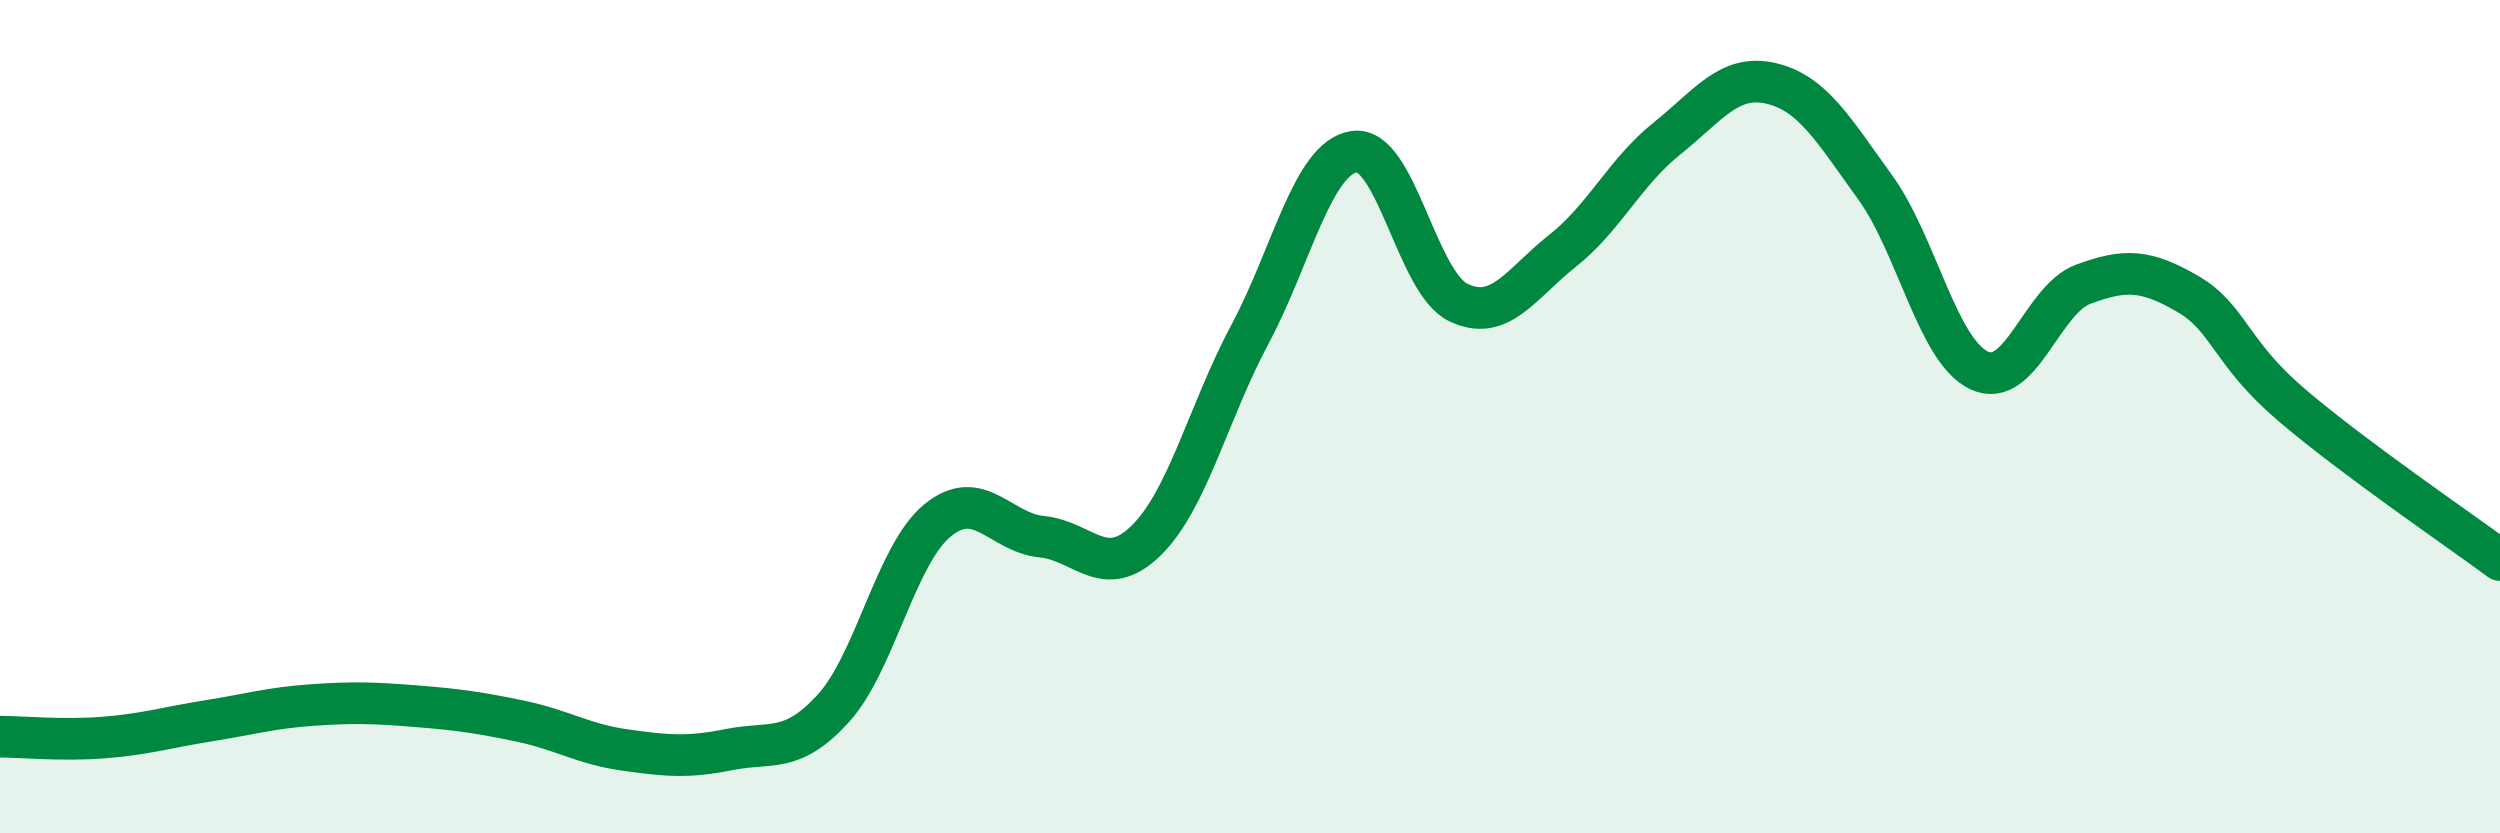 
    <svg width="60" height="20" viewBox="0 0 60 20" xmlns="http://www.w3.org/2000/svg">
      <path
        d="M 0,17.68 C 0.5,17.68 1.5,17.78 2.5,17.7 C 3.5,17.62 4,17.46 5,17.3 C 6,17.14 6.5,16.99 7.5,16.92 C 8.5,16.85 9,16.87 10,16.95 C 11,17.03 11.5,17.1 12.5,17.31 C 13.5,17.52 14,17.86 15,18 C 16,18.14 16.5,18.19 17.5,17.99 C 18.5,17.79 19,18.1 20,17 C 21,15.9 21.5,13.31 22.5,12.49 C 23.5,11.67 24,12.78 25,12.88 C 26,12.98 26.5,13.95 27.5,12.98 C 28.5,12.01 29,9.89 30,8.02 C 31,6.15 31.5,3.79 32.5,3.64 C 33.5,3.49 34,6.78 35,7.26 C 36,7.74 36.5,6.81 37.5,6.02 C 38.5,5.23 39,4.13 40,3.33 C 41,2.53 41.5,1.77 42.5,2 C 43.5,2.23 44,3.11 45,4.49 C 46,5.87 46.5,8.42 47.5,8.89 C 48.5,9.36 49,7.19 50,6.82 C 51,6.45 51.5,6.47 52.5,7.05 C 53.5,7.63 53.5,8.44 55,9.72 C 56.5,11 59,12.7 60,13.44L60 20L0 20Z"
        fill="#008740"
        opacity="0.1"
        stroke-linecap="round"
        stroke-linejoin="round"
      />
      <path
        d="M 0,17.68 C 0.5,17.68 1.5,17.78 2.5,17.7 C 3.5,17.62 4,17.46 5,17.3 C 6,17.14 6.5,16.99 7.5,16.92 C 8.5,16.85 9,16.87 10,16.95 C 11,17.03 11.5,17.1 12.5,17.31 C 13.5,17.52 14,17.86 15,18 C 16,18.14 16.5,18.19 17.5,17.99 C 18.5,17.79 19,18.1 20,17 C 21,15.9 21.5,13.31 22.5,12.49 C 23.5,11.67 24,12.78 25,12.88 C 26,12.98 26.5,13.95 27.5,12.98 C 28.5,12.01 29,9.89 30,8.02 C 31,6.15 31.5,3.79 32.5,3.64 C 33.5,3.49 34,6.78 35,7.26 C 36,7.74 36.5,6.81 37.5,6.02 C 38.5,5.23 39,4.13 40,3.33 C 41,2.53 41.5,1.77 42.5,2 C 43.5,2.23 44,3.11 45,4.49 C 46,5.87 46.5,8.42 47.5,8.89 C 48.5,9.36 49,7.19 50,6.82 C 51,6.45 51.5,6.47 52.5,7.05 C 53.5,7.63 53.5,8.44 55,9.72 C 56.5,11 59,12.7 60,13.44"
        stroke="#008740"
        stroke-width="1"
        fill="none"
        stroke-linecap="round"
        stroke-linejoin="round"
      />
    </svg>
  